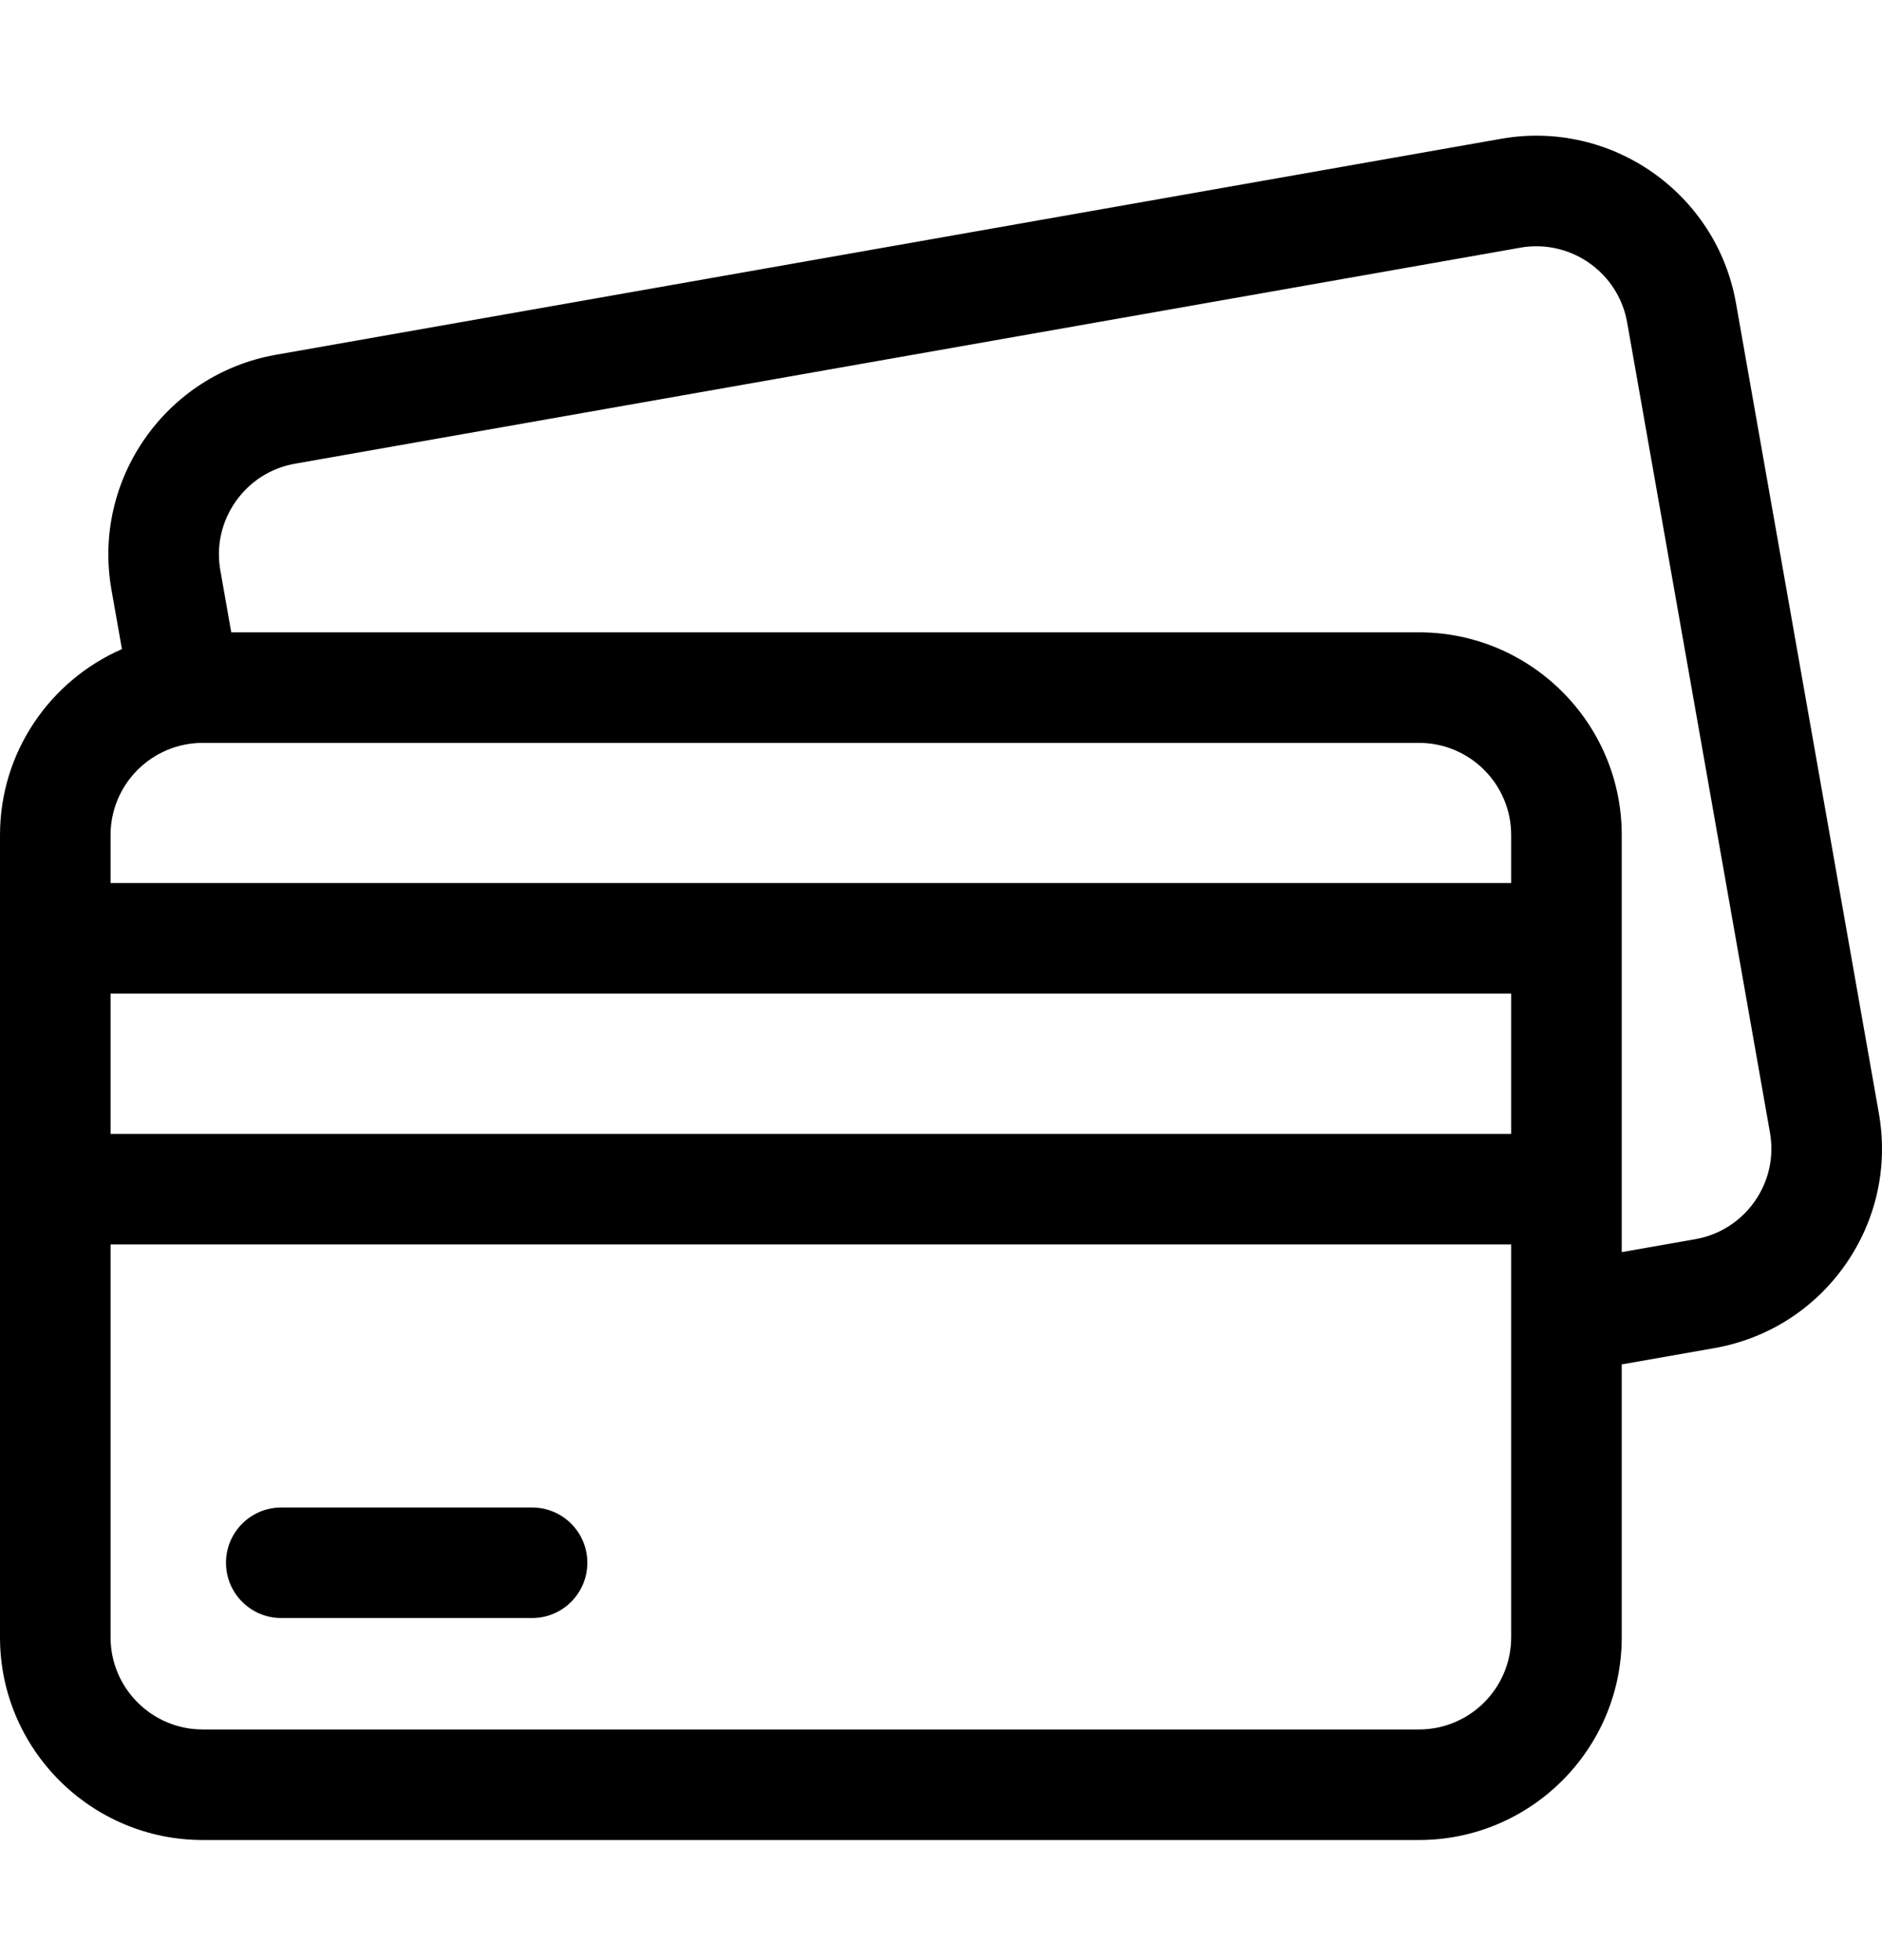 <?xml version="1.0" encoding="UTF-8"?>
<svg xmlns="http://www.w3.org/2000/svg" width="24" height="25" viewBox="0 0 24 25" fill="none">
  <path d="M23.96 14.199L22.138 3.867C21.891 2.463 20.547 1.522 19.143 1.77L3.518 4.525C2.115 4.773 1.174 6.116 1.421 7.52L1.555 8.279C0.641 8.678 0 9.59 0 10.65V20.883C0 22.308 1.16 23.468 2.585 23.468H18.096C19.521 23.468 20.681 22.308 20.681 20.883V17.402L21.863 17.194C22.543 17.074 23.136 16.696 23.532 16.131C23.928 15.565 24.08 14.879 23.96 14.199ZM22.377 15.322C22.197 15.579 21.927 15.751 21.618 15.805L20.681 15.97V15.167V11.968V10.65C20.681 9.224 19.521 8.065 18.096 8.065H2.949L2.81 7.275C2.755 6.966 2.825 6.654 3.005 6.397C3.185 6.14 3.454 5.968 3.763 5.914L19.388 3.159C19.457 3.146 19.526 3.141 19.593 3.141C20.152 3.141 20.649 3.542 20.75 4.112L22.571 14.444C22.626 14.753 22.557 15.065 22.377 15.322ZM18.096 22.058H2.585C1.937 22.058 1.41 21.531 1.41 20.883V15.872H19.271V20.883C19.271 21.531 18.744 22.058 18.096 22.058ZM2.585 9.475H18.096C18.744 9.475 19.271 10.002 19.271 10.65V11.263H1.41V10.65C1.41 10.002 1.937 9.475 2.585 9.475ZM19.271 12.673V14.462H1.41V12.673H19.271Z" fill="black"></path>
  <path d="M6.785 19.227H3.587C3.198 19.227 2.882 19.542 2.882 19.932C2.882 20.321 3.198 20.637 3.587 20.637H6.785C7.175 20.637 7.49 20.321 7.49 19.932C7.49 19.542 7.175 19.227 6.785 19.227Z" fill="black"></path>
</svg>
